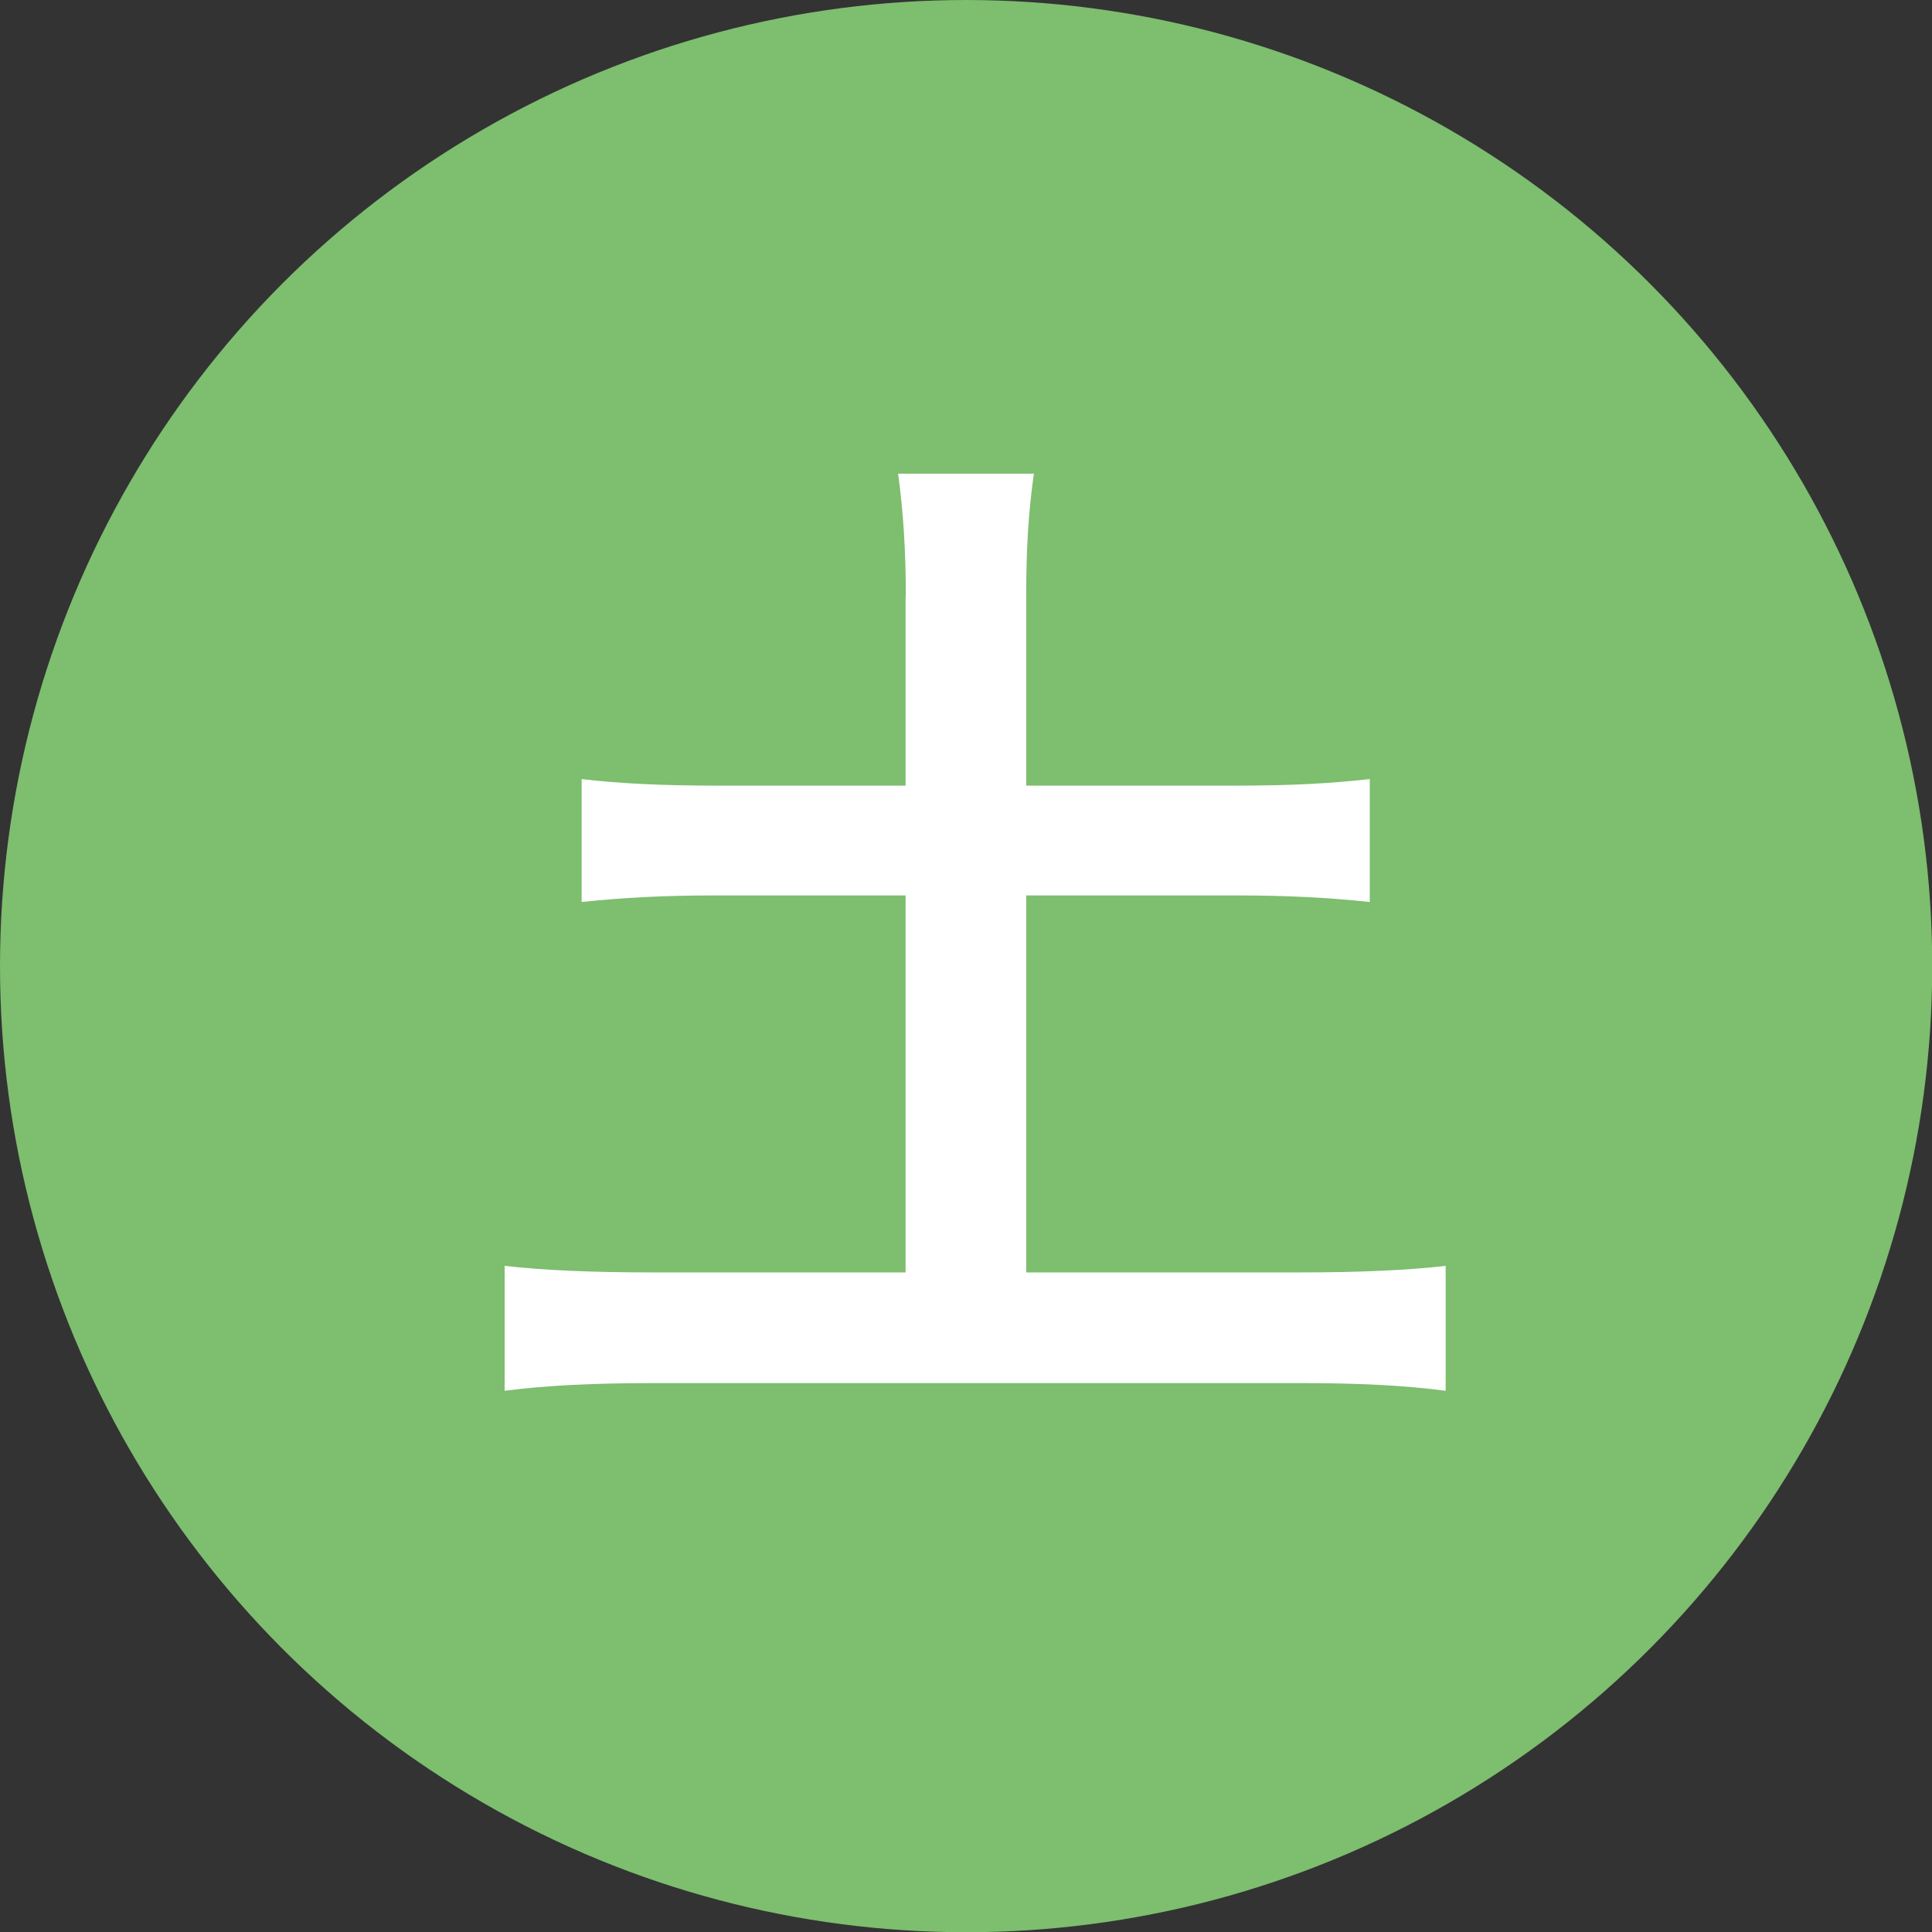 <?xml version="1.0" encoding="UTF-8"?><svg id="_レイヤー_2" xmlns="http://www.w3.org/2000/svg" width="85.53" height="85.53" viewBox="0 0 85.53 85.53"><rect x="0" y="0" width="85.53" height="85.53" fill="#333333" stroke="none"/><defs><style>.cls-1{fill:#fff;}.cls-2{fill:#7dbe6f;stroke:#7dbe6f;stroke-miterlimit:10;stroke-width:2px;}</style></defs><g id="layout"><circle class="cls-2" cx="42.77" cy="42.77" r="41.77"/><path class="cls-1" d="M40.1,26.41c0-1.97-.1-3.66-.34-5.44h6.01c-.24,1.68-.34,3.32-.34,5.44v8.37h9.24c2.6,0,4.23-.1,5.97-.29v5.44c-1.83-.19-3.61-.29-5.97-.29h-9.24v16.69h12.17c2.6,0,4.76-.1,6.4-.29v5.53c-1.83-.24-3.85-.34-6.4-.34h-28.67c-2.6,0-4.76.1-6.59.34v-5.53c1.68.19,3.75.29,6.59.29h11.16v-16.69h-8.37c-2.36,0-4.14.1-5.97.29v-5.44c1.59.19,3.51.29,5.97.29h8.37v-8.37Z"/></g></svg>